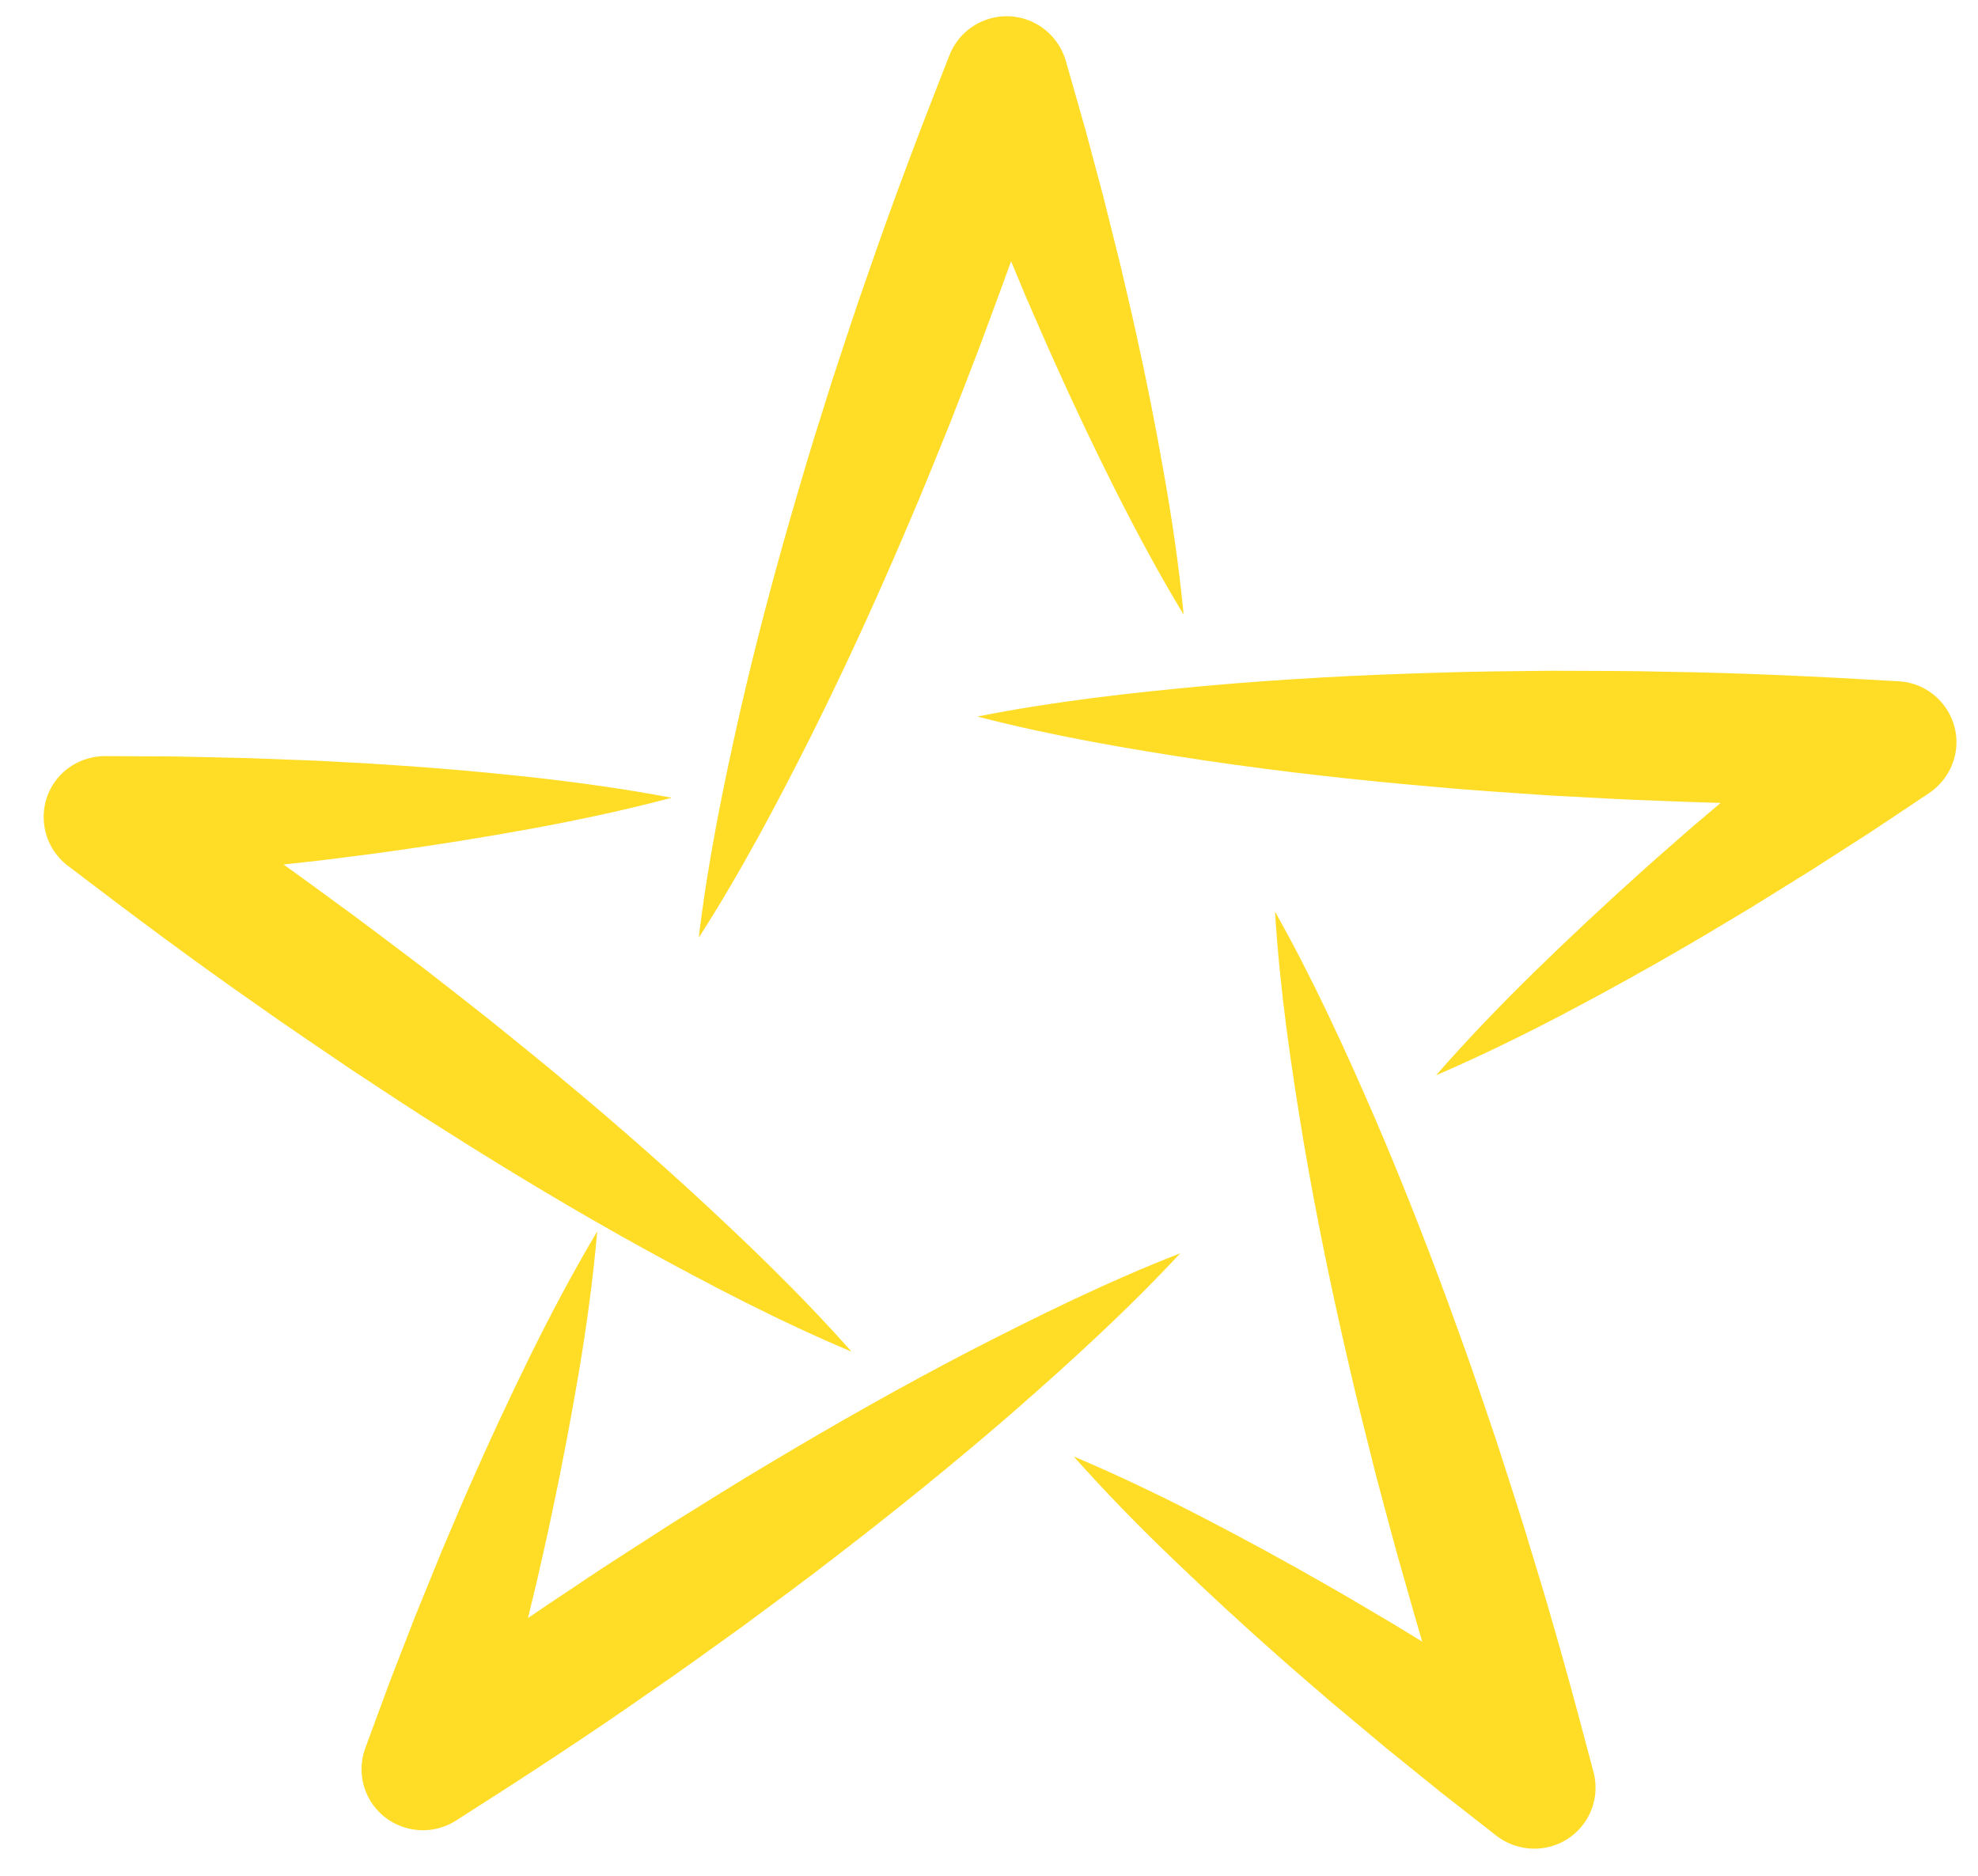 <?xml version="1.0" encoding="UTF-8"?> <svg xmlns="http://www.w3.org/2000/svg" width="58" height="55" viewBox="0 0 58 55" fill="none"> <path d="M31.484 42.706C32.789 43.257 34.052 43.865 35.292 44.506C36.532 45.147 37.753 45.814 38.956 46.505C39.561 46.846 40.151 47.207 40.751 47.555L42.523 48.635L44.276 49.742L46.009 50.877L43.189 52.863C42.496 50.745 41.825 48.623 41.227 46.479C40.912 45.411 40.639 44.333 40.347 43.258C40.079 42.177 39.797 41.099 39.552 40.012C39.046 37.842 38.594 35.654 38.219 33.443C37.852 31.232 37.526 29.009 37.387 26.73C38.507 28.722 39.442 30.767 40.334 32.827C41.217 34.889 42.026 36.97 42.779 39.071C43.163 40.117 43.514 41.176 43.872 42.23C44.21 43.291 44.566 44.347 44.88 45.413C45.54 47.54 46.129 49.687 46.694 51.84L46.727 51.965C46.977 52.923 46.404 53.9 45.441 54.149C44.879 54.295 44.3 54.153 43.874 53.823L42.243 52.547L40.631 51.243L39.04 49.912C38.518 49.458 37.989 49.012 37.472 48.551C36.431 47.633 35.412 46.69 34.407 45.725C33.401 44.762 32.423 43.762 31.484 42.706Z" fill="#FFDC26"></path> <path d="M42.109 31.529C43.04 30.463 44.01 29.46 45.006 28.484C46.001 27.512 47.017 26.562 48.047 25.636C48.561 25.169 49.085 24.719 49.604 24.263L51.186 22.921L52.788 21.604L54.41 20.316L55.437 23.599C53.2 23.6 50.963 23.578 48.727 23.483C47.61 23.449 46.492 23.377 45.375 23.32C44.259 23.24 43.141 23.174 42.025 23.069C39.794 22.876 37.563 22.628 35.334 22.299C33.105 21.964 30.879 21.584 28.659 21.01C30.909 20.564 33.155 20.314 35.398 20.107C37.641 19.908 39.883 19.788 42.124 19.726C43.245 19.686 44.362 19.681 45.482 19.667C46.602 19.675 47.719 19.666 48.839 19.697C51.075 19.729 53.311 19.838 55.543 19.969L55.673 19.976C56.667 20.033 57.423 20.883 57.365 21.869C57.33 22.445 57.017 22.949 56.57 23.252L54.846 24.401L53.101 25.521L51.337 26.616C50.74 26.97 50.151 27.331 49.55 27.68C48.352 28.38 47.136 29.054 45.901 29.705C44.668 30.351 43.41 30.968 42.109 31.529Z" fill="#FFDC26"></path> <path d="M34.707 18.021C33.975 16.813 33.316 15.581 32.689 14.337C32.066 13.094 31.47 11.842 30.906 10.579C30.62 9.949 30.352 9.314 30.073 8.681L29.276 6.77L28.513 4.848L27.783 2.915L31.239 2.96C30.55 5.077 29.84 7.187 29.056 9.272C28.678 10.319 28.265 11.354 27.864 12.393C27.443 13.424 27.034 14.46 26.588 15.485C25.715 17.538 24.786 19.57 23.784 21.578C22.774 23.583 21.723 25.572 20.489 27.495C20.76 25.228 21.213 23.026 21.707 20.839C22.209 18.655 22.787 16.497 23.418 14.359C23.725 13.286 24.067 12.228 24.399 11.163C24.752 10.106 25.089 9.046 25.464 7.996C26.187 5.89 26.979 3.81 27.795 1.735L27.843 1.614C28.206 0.694 29.249 0.239 30.174 0.6C30.715 0.81 31.099 1.264 31.251 1.78L31.817 3.766L32.351 5.761L32.852 7.768C33.007 8.442 33.17 9.111 33.317 9.788C33.617 11.138 33.886 12.496 34.126 13.865C34.37 15.235 34.572 16.617 34.707 18.021Z" fill="#FFDC26"></path> <path d="M17.513 36.105C17.39 37.51 17.199 38.893 16.969 40.262C16.736 41.632 16.479 42.993 16.19 44.344C16.051 45.021 15.892 45.692 15.742 46.366L15.256 48.378L14.737 50.378L14.188 52.368L11.417 50.313C13.226 49.003 15.048 47.713 16.914 46.482C17.837 45.854 18.785 45.262 19.721 44.655C20.672 44.065 21.615 43.468 22.578 42.899C24.497 41.751 26.448 40.646 28.444 39.609C30.446 38.579 32.472 37.582 34.608 36.748C33.051 38.424 31.382 39.94 29.69 41.42C27.994 42.892 26.249 44.3 24.478 45.662C23.597 46.349 22.691 47.006 21.796 47.672C20.887 48.321 19.987 48.983 19.064 49.611C17.235 50.893 15.363 52.113 13.479 53.313L13.371 53.382C12.534 53.915 11.42 53.673 10.884 52.84C10.57 52.351 10.526 51.763 10.711 51.258L11.426 49.321L12.174 47.393L12.955 45.476C13.229 44.842 13.49 44.203 13.771 43.572C14.327 42.304 14.913 41.047 15.524 39.801C16.138 38.555 16.79 37.319 17.513 36.105Z" fill="#FFDC26"></path> <path d="M19.696 23.391C18.329 23.754 16.963 24.044 15.593 24.296C14.224 24.546 12.851 24.766 11.479 24.958C10.791 25.058 10.106 25.137 9.42 25.226L7.358 25.454L5.294 25.65L3.229 25.811L4.213 22.515C6.068 23.765 7.911 25.034 9.711 26.363C10.618 27.015 11.505 27.7 12.399 28.371C13.28 29.061 14.17 29.742 15.037 30.453C16.779 31.86 18.49 33.312 20.154 34.832C21.815 36.355 23.448 37.915 24.968 39.632C22.854 38.743 20.851 37.695 18.876 36.612C16.904 35.524 14.978 34.37 13.086 33.169C12.134 32.576 11.205 31.955 10.269 31.34C9.345 30.707 8.413 30.091 7.502 29.439C5.666 28.162 3.873 26.822 2.095 25.465L1.991 25.387C1.199 24.784 1.048 23.657 1.646 22.872C1.998 22.413 2.539 22.171 3.079 22.17L5.151 22.181L7.224 22.227L9.299 22.306C9.991 22.346 10.682 22.375 11.375 22.423C12.76 22.512 14.145 22.633 15.533 22.784C16.916 22.937 18.305 23.128 19.696 23.391Z" fill="#FFDC26"></path> </svg> 